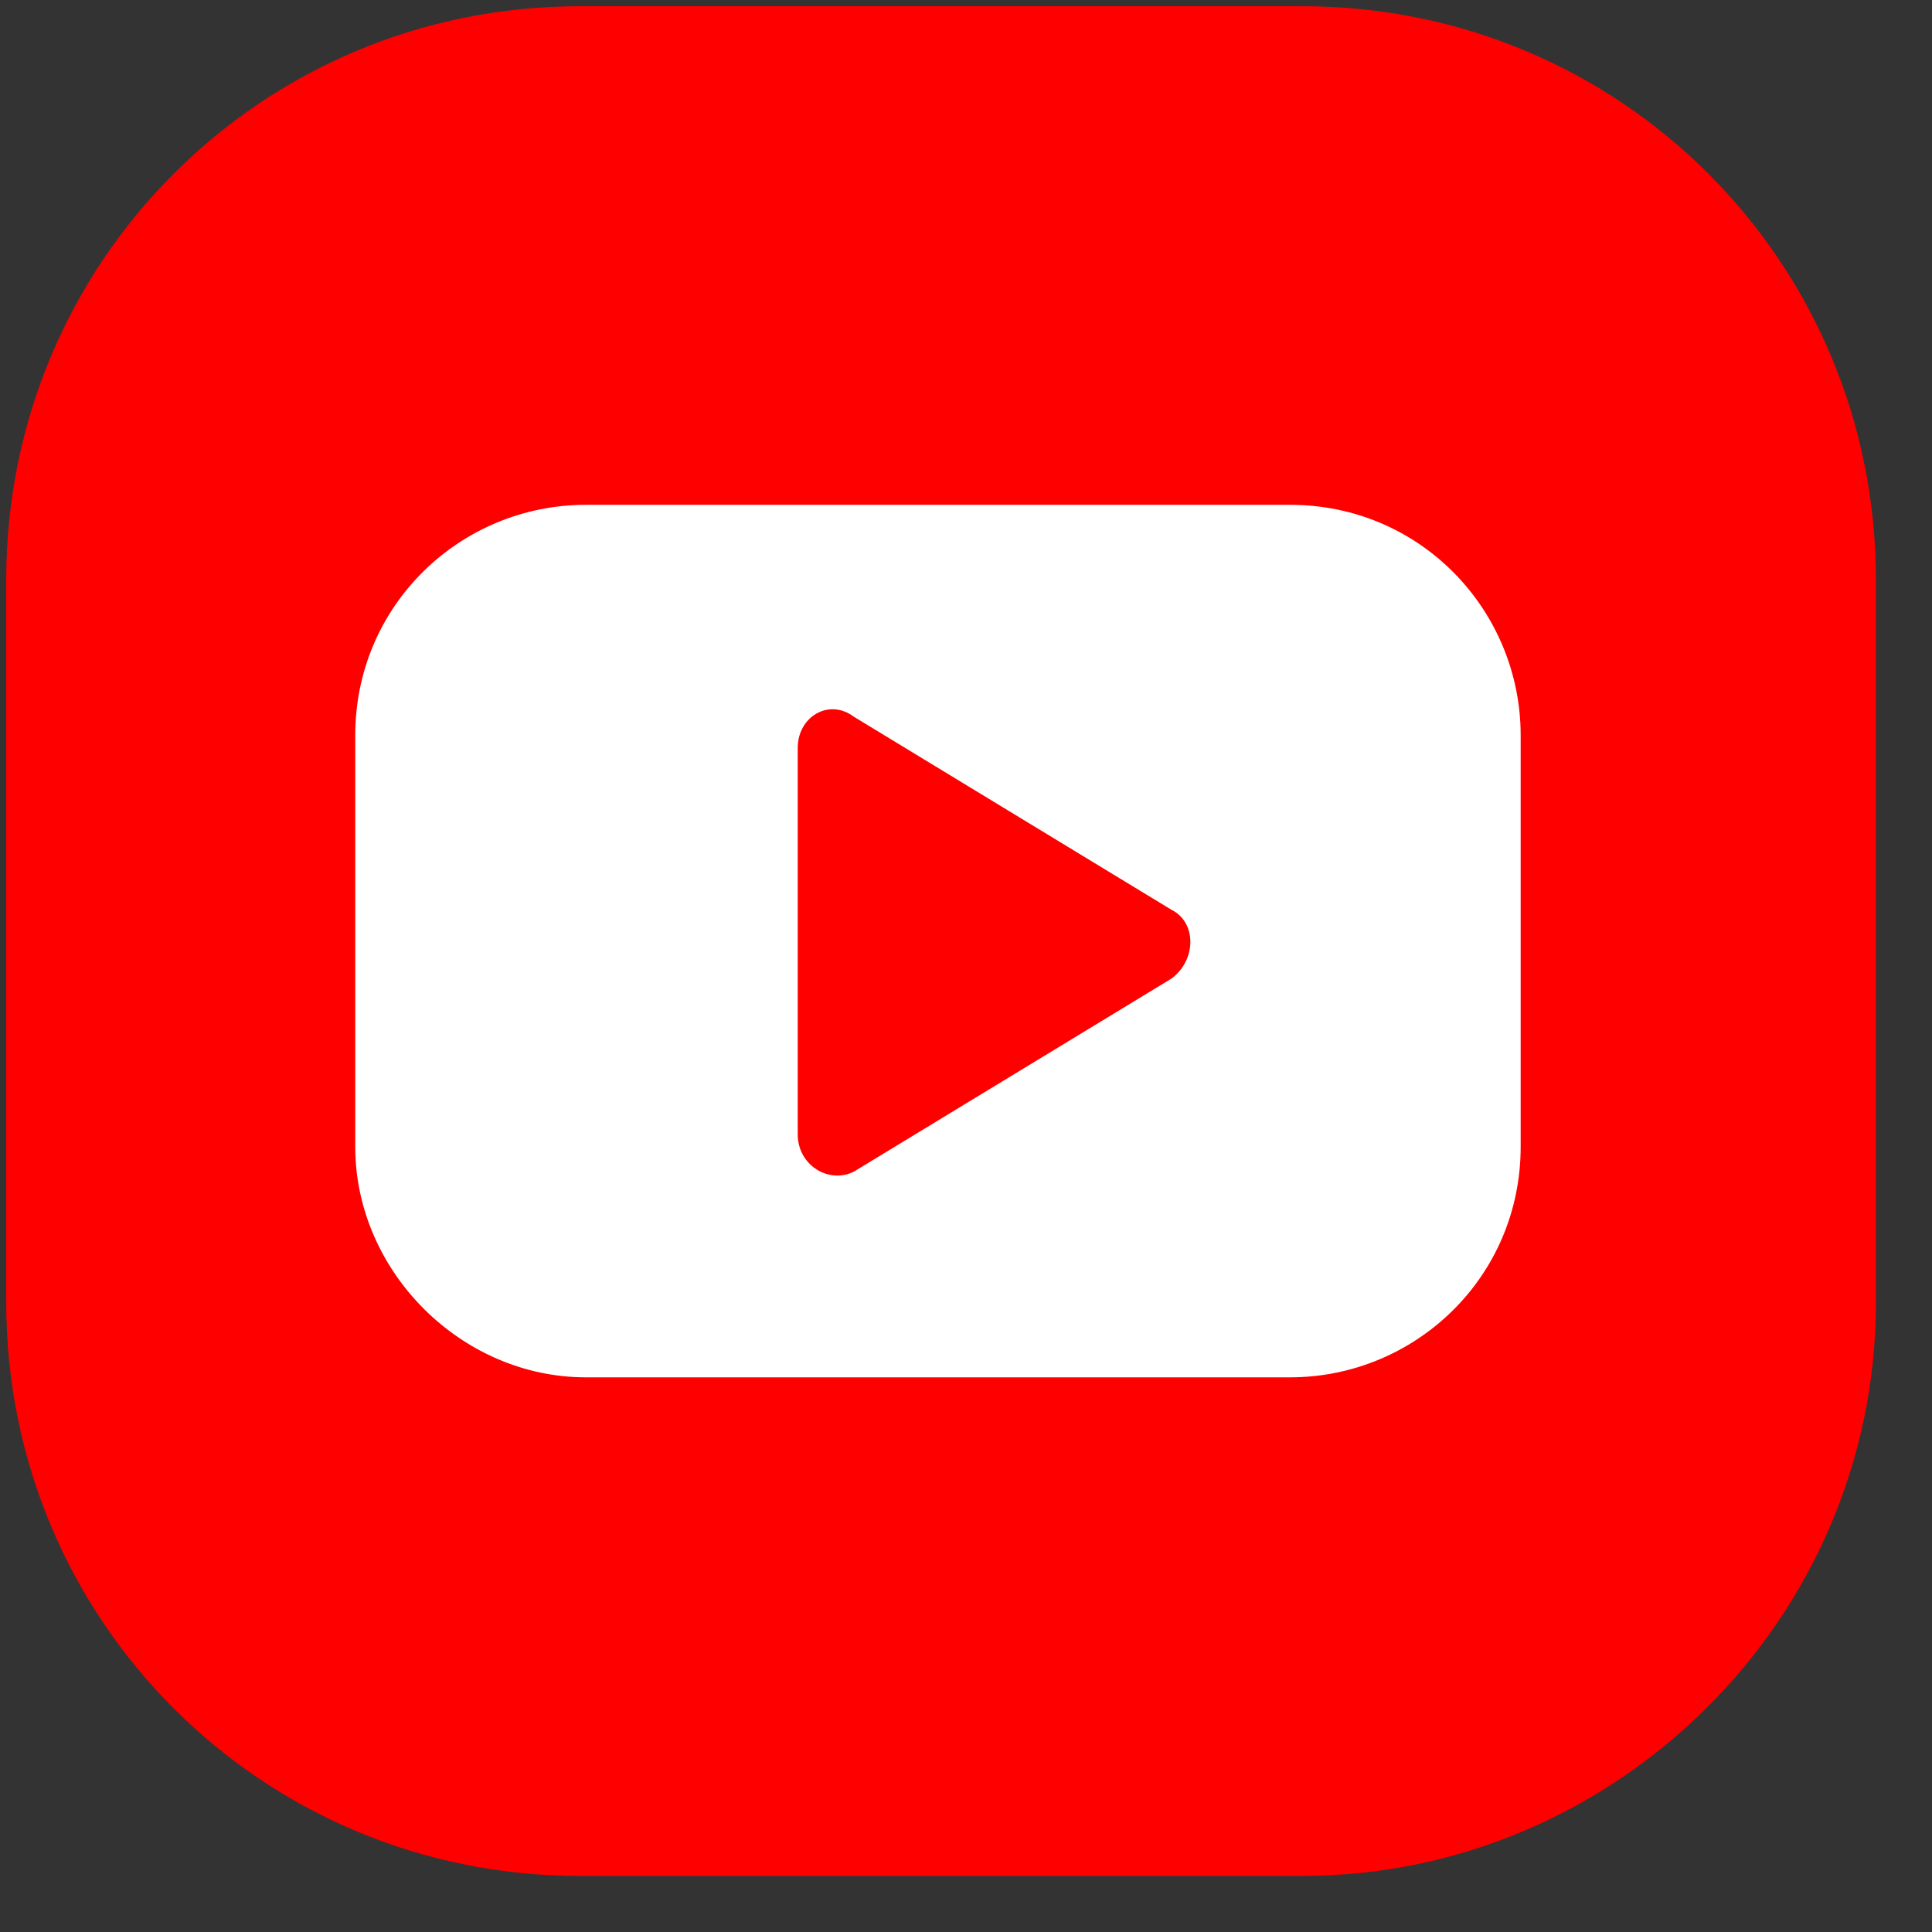 <?xml version="1.0" encoding="utf-8"?>
<!-- Generator: Adobe Illustrator 26.5.0, SVG Export Plug-In . SVG Version: 6.00 Build 0)  -->
<svg version="1.1" id="Capa_1" xmlns="http://www.w3.org/2000/svg" xmlns:xlink="http://www.w3.org/1999/xlink" x="0px" y="0px"
	 viewBox="0 0 31 31" style="enable-background:new 0 0 31 31;" xml:space="preserve">
<rect x="0" y="0" width="31" height="31" fill="#333333" stroke="none"/>
<style type="text/css">
	.st0{fill:#FF0000;}
	.st1{fill:#FFFFFF;}
</style>
<path class="st0" d="M20.9,30.1H9.3c-5.1,0-9.2-4.1-9.2-9.2V9.3c0-5.1,4.1-9.2,9.2-9.2h11.6c5.1,0,9.2,4.1,9.2,9.2v11.6
	C30.1,26,25.9,30.1,20.9,30.1"/>
<path class="st1" d="M20.7,8.1H9.4c-2,0-3.7,1.6-3.7,3.7v6.6c0,2,1.7,3.7,3.7,3.7h11.3c2,0,3.7-1.6,3.7-3.7v-6.6
	C24.4,9.8,22.8,8.1,20.7,8.1z M12.8,18.2V12c0-0.5,0.5-0.8,0.9-0.5l5.1,3.1c0.4,0.2,0.4,0.8,0,1.1l-5.1,3.1
	C13.3,19,12.8,18.7,12.8,18.2"/>
</svg>
